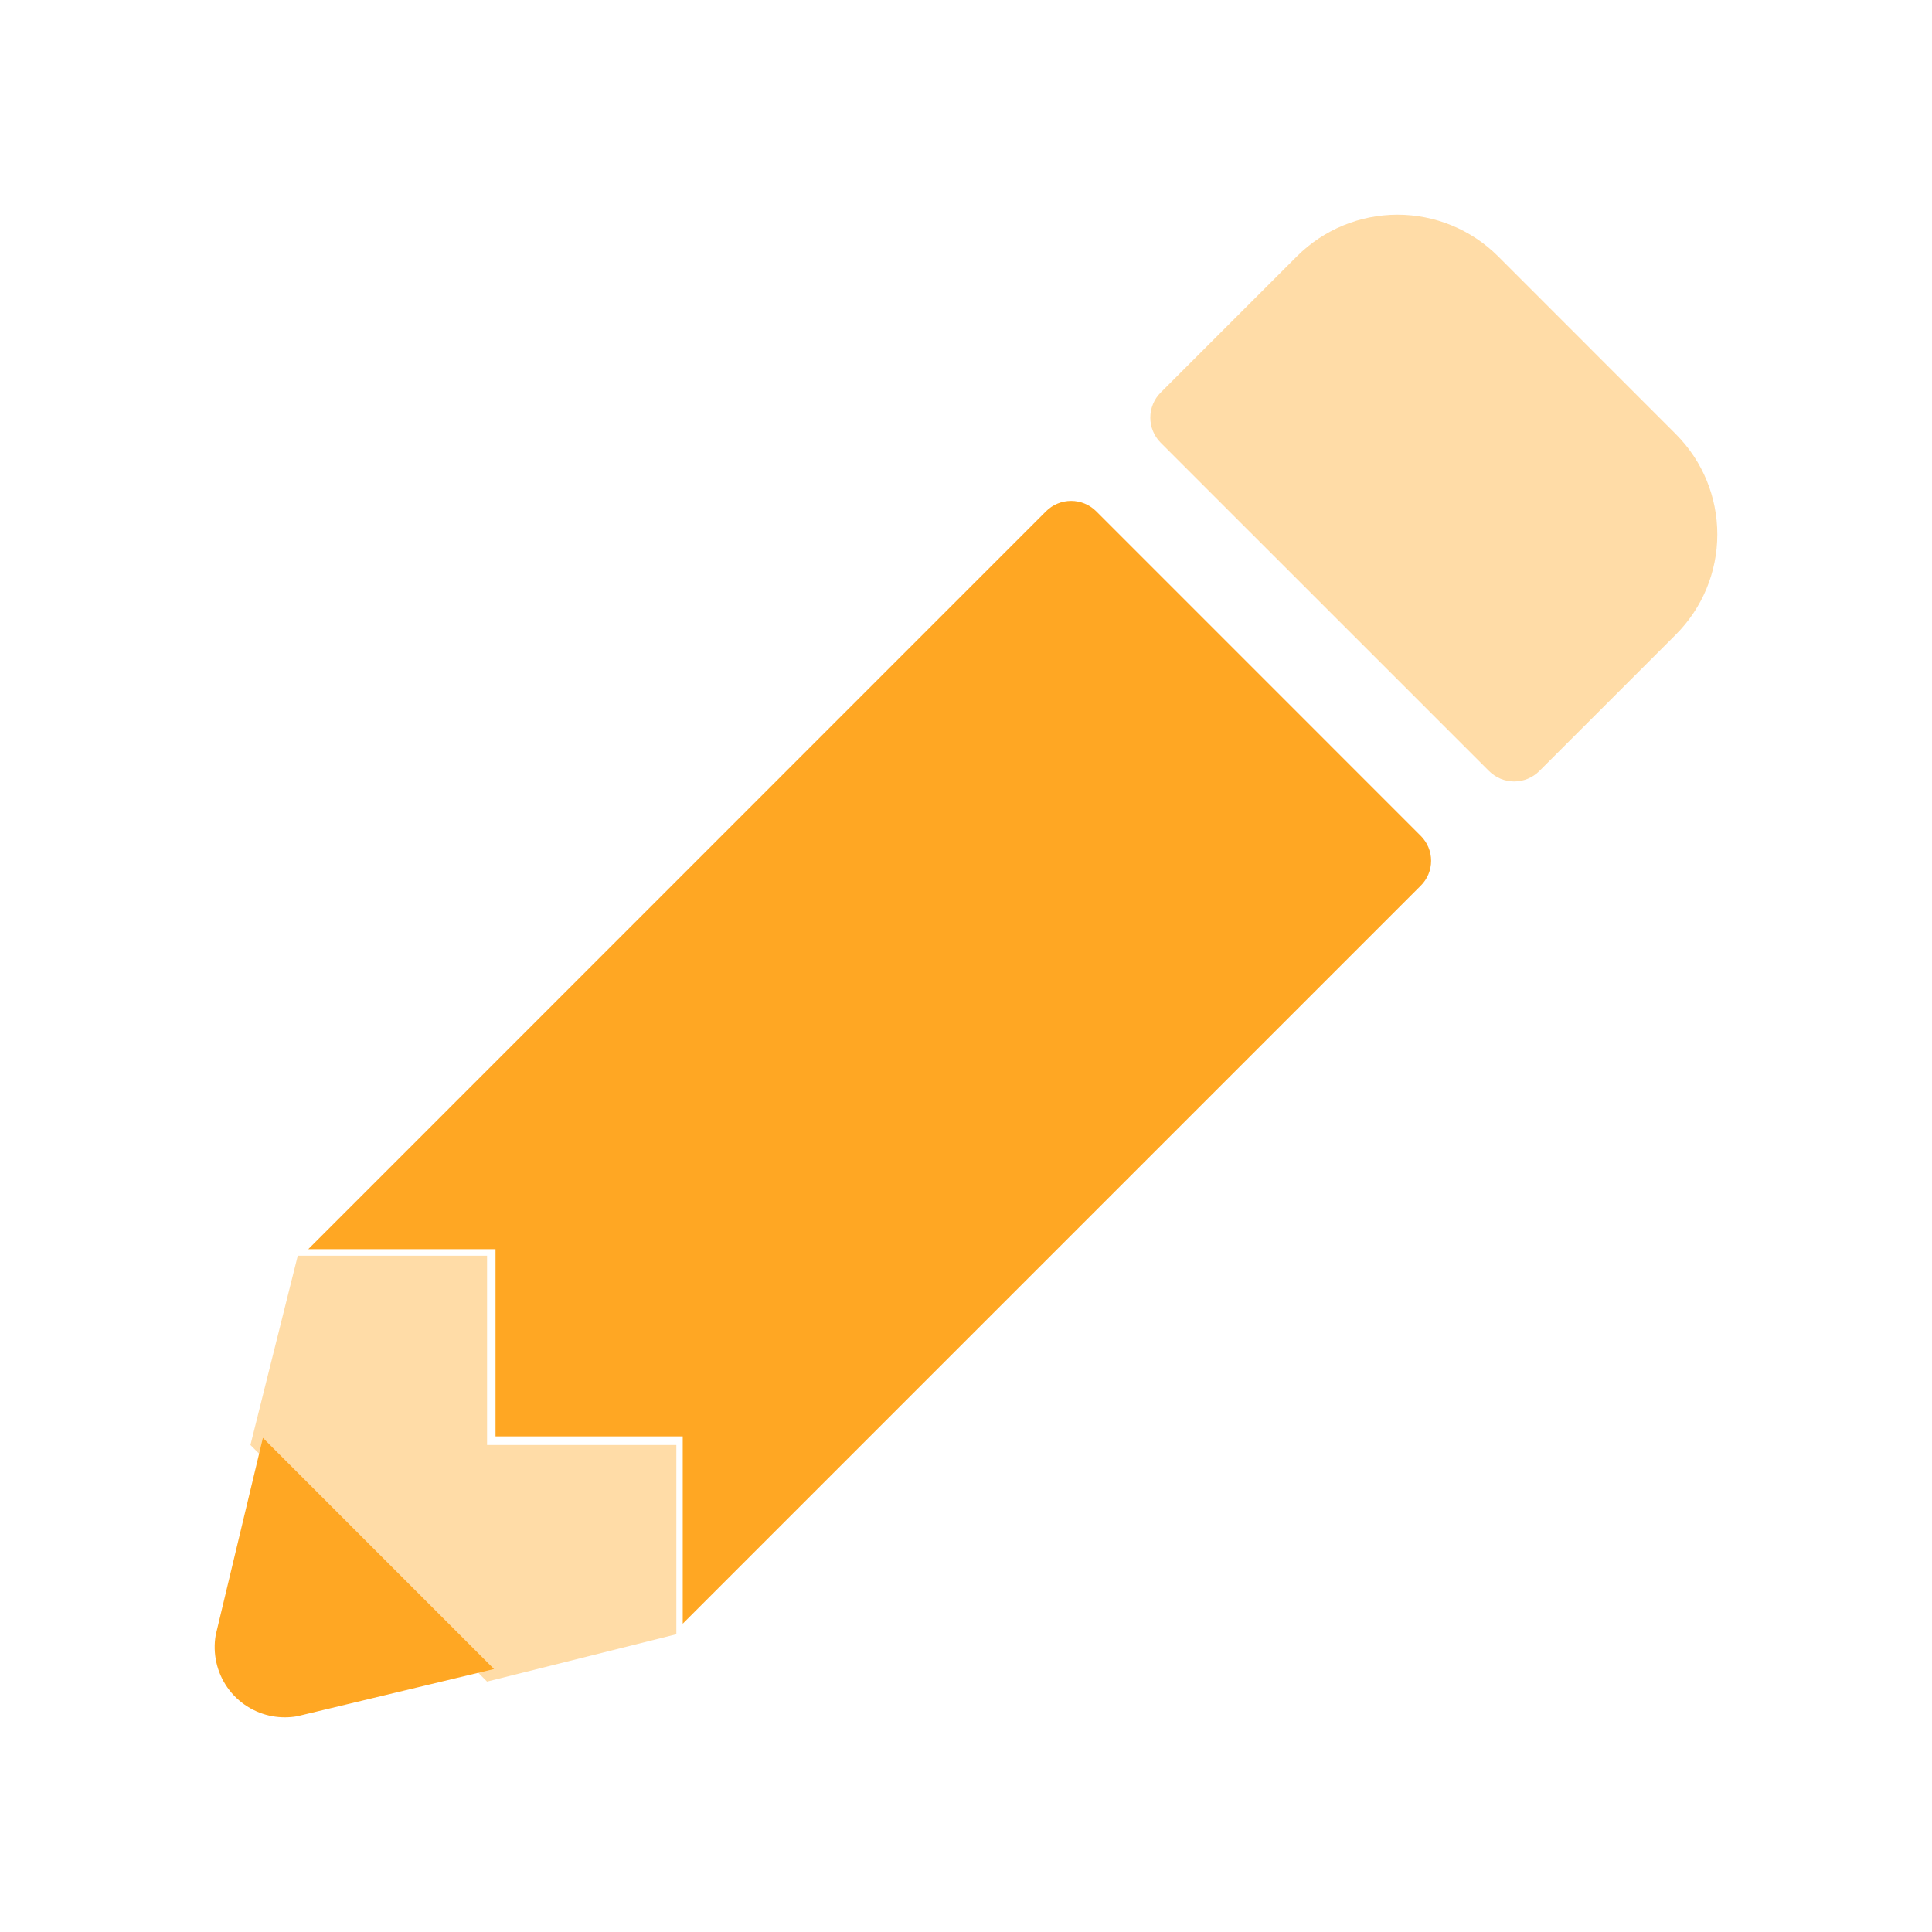 <svg width="50" height="50" viewBox="0 0 50 50" fill="none" xmlns="http://www.w3.org/2000/svg">
<path opacity="0.4" d="M12.605 32.498H7.706L6.481 37.396L12.605 43.519L17.504 42.294V37.396H12.605V32.498ZM43.376 11.241L43.368 11.233L38.766 6.629C38.076 5.942 37.142 5.556 36.167 5.556C35.193 5.556 34.259 5.942 33.569 6.629L30.04 10.158C29.954 10.243 29.886 10.344 29.84 10.456C29.794 10.568 29.77 10.687 29.77 10.808C29.77 10.929 29.794 11.049 29.84 11.16C29.886 11.272 29.954 11.373 30.04 11.459L38.536 19.954C38.622 20.04 38.723 20.107 38.835 20.154C38.947 20.2 39.066 20.224 39.187 20.224C39.308 20.224 39.428 20.2 39.539 20.154C39.651 20.107 39.752 20.04 39.838 19.954L43.367 16.426C44.055 15.739 44.443 14.808 44.444 13.835C44.446 12.863 44.062 11.93 43.376 11.241Z" fill="#FFA723"/>
<path d="M5.583 42.312C5.5 42.787 5.608 43.275 5.884 43.67C6.161 44.065 6.583 44.334 7.057 44.417C7.266 44.453 7.479 44.453 7.688 44.417L12.785 43.194L6.804 37.212L5.583 42.312ZM36.772 21.635L28.368 13.23C28.196 13.059 27.963 12.963 27.721 12.963C27.478 12.963 27.245 13.059 27.073 13.23L7.978 32.328H12.824V37.174H17.669V42.021L36.77 22.92C36.941 22.75 37.037 22.519 37.037 22.278C37.038 22.037 36.942 21.806 36.772 21.635Z" fill="#FFA723"/>
</svg>
